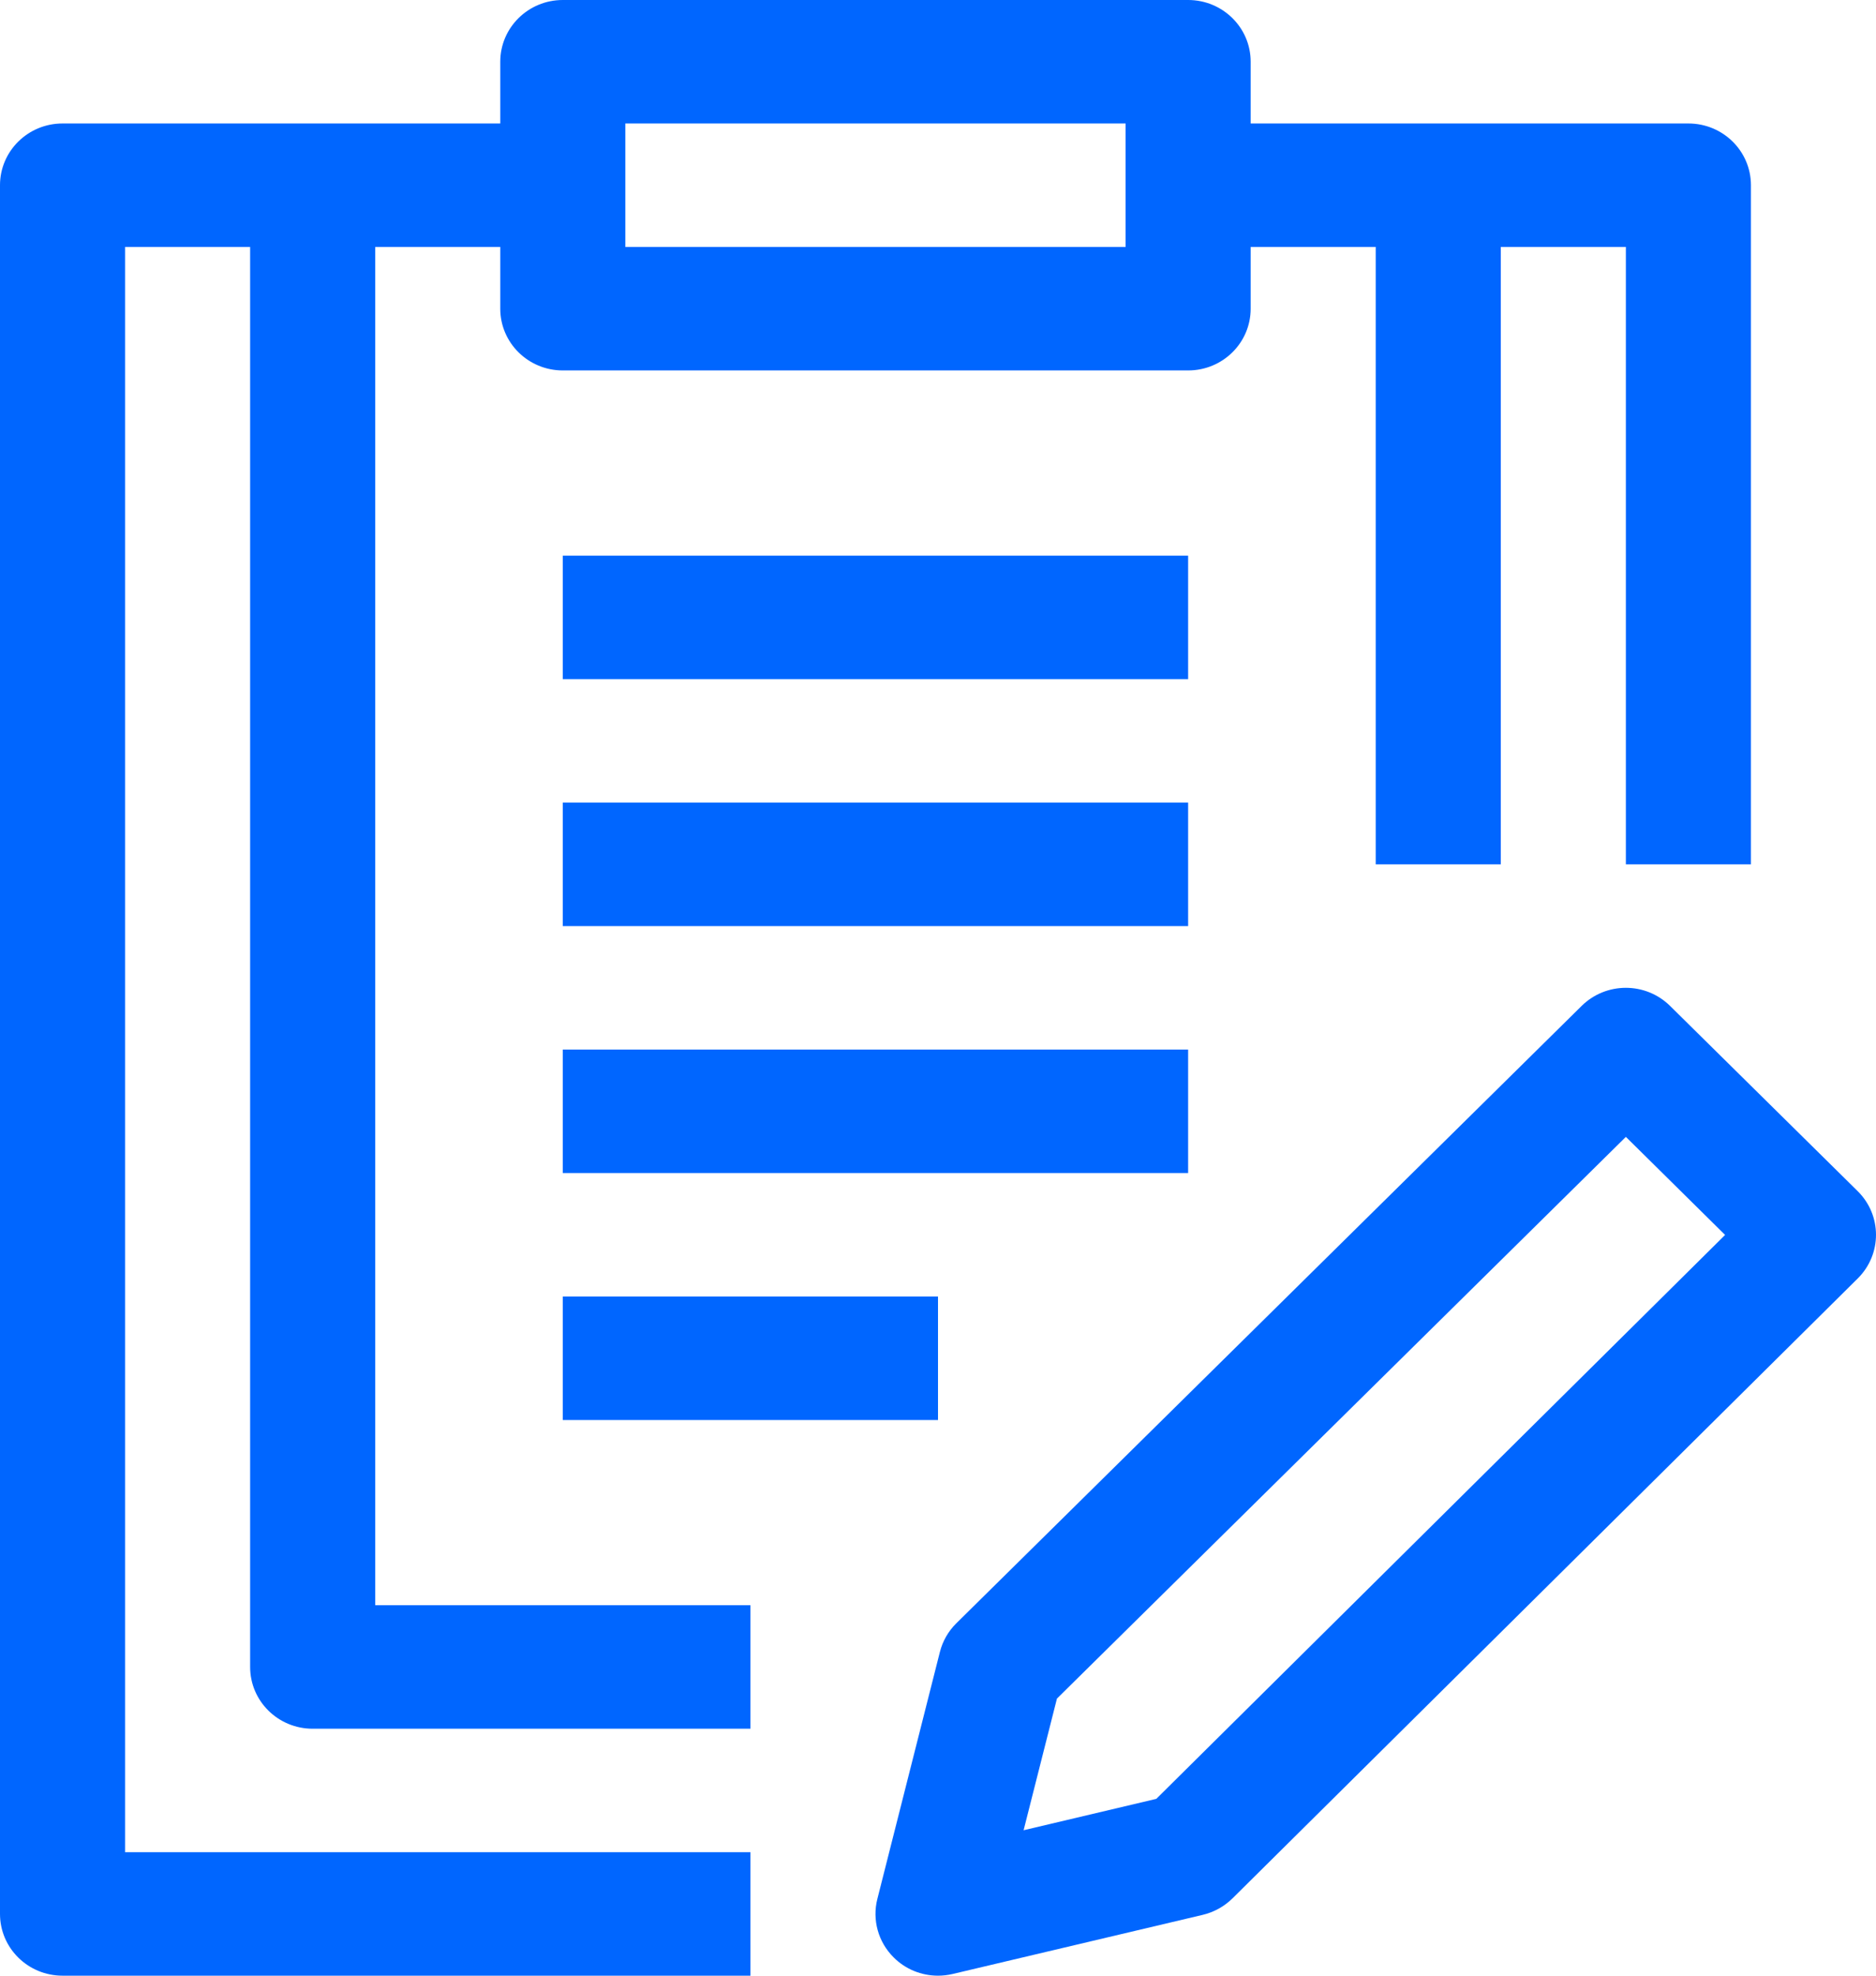 <svg width="57" height="60" viewBox="0 0 57 60" fill="none" xmlns="http://www.w3.org/2000/svg">
<g clip-path="url(#clip0_4979_3728)">
<path d="M11.4 7.5H15.2V9.375C15.2 10.412 16.051 11.25 17.1 11.25H36.1C37.149 11.25 38 10.412 38 9.375V7.5H41.8V26.25H45.6V7.5H49.4V26.25H53.2V5.625C53.2 4.588 52.349 3.75 51.3 3.75H38V1.875C38 0.838 37.149 0 36.1 0H17.1C16.051 0 15.2 0.838 15.2 1.875V3.75H1.9C0.851 3.75 0 4.588 0 5.625V58.125C0 59.162 0.851 60 1.9 60H22.8V56.25H3.8V7.5H7.6V50.625C7.6 51.662 8.451 52.5 9.5 52.5H22.8V48.75H11.4V7.5ZM19 3.75H34.2V7.5H19V3.75Z" fill="#0066FF"/>
<path d="M36.1 16.875H17.1V20.625H36.1V16.875Z" fill="#0066FF"/>
<path d="M36.1 24.375H17.1V28.125H36.1V24.375Z" fill="#0066FF"/>
<path d="M36.1 31.875H17.1V35.625H36.1V31.875Z" fill="#0066FF"/>
<path d="M28.5 39.375H17.1V43.125H28.5V39.375Z" fill="#0066FF"/>
<path d="M56.443 36.174L50.743 30.549C50 29.816 48.799 29.816 48.056 30.549L29.056 49.299C28.813 49.539 28.64 49.841 28.557 50.171L26.657 57.671C26.497 58.307 26.683 58.978 27.151 59.443C27.51 59.805 27.998 60 28.5 60C28.648 60 28.796 59.983 28.942 59.949L36.542 58.153C36.884 58.072 37.198 57.898 37.447 57.653L56.447 38.824C57.186 38.089 57.184 36.906 56.443 36.174ZM35.133 54.63L31.101 55.583L32.114 51.585L49.4 34.526L52.415 37.504L35.133 54.63Z" fill="#0066FF"/>
</g>
<defs>
<clipPath id="clip0_4979_3728">
<rect width="57" height="60" fill="white"/>
</clipPath>
</defs>
</svg>
